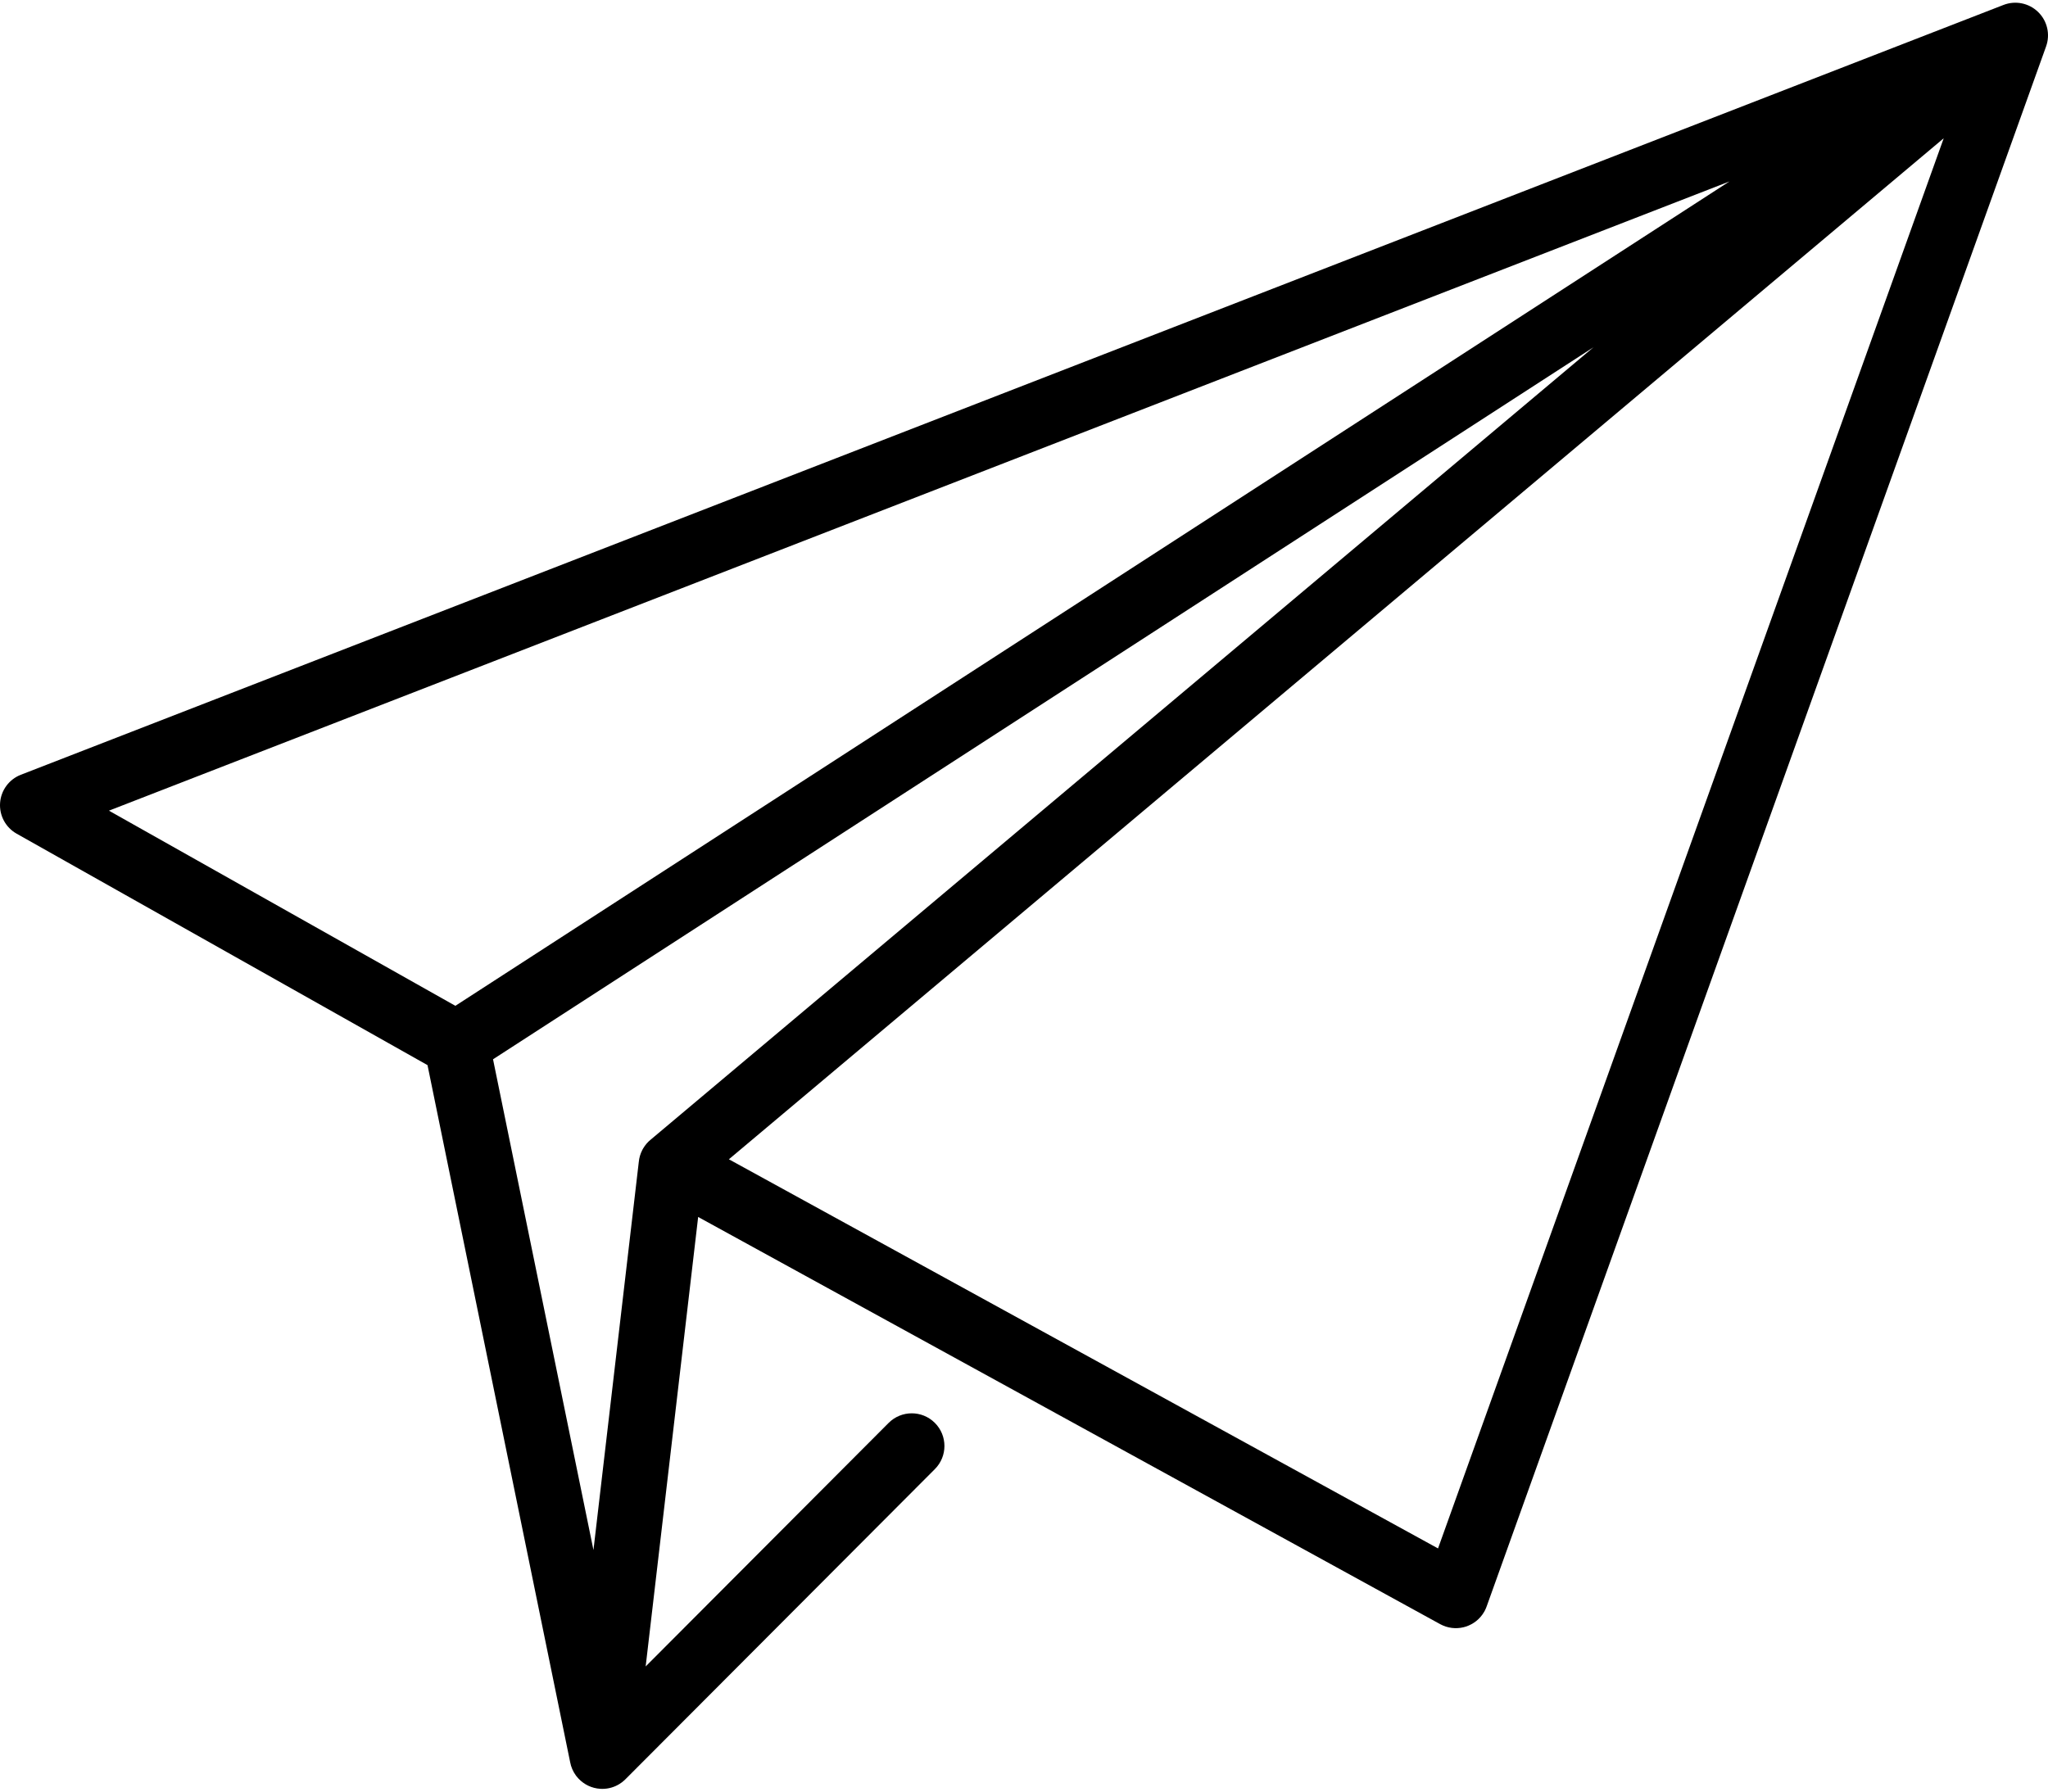 <?xml version="1.0" encoding="UTF-8"?> <svg xmlns="http://www.w3.org/2000/svg" width="512" height="448" viewBox="0 0 512 448" fill="none"> <path d="M509.532 2.999C507.24 0.766 503.854 0.075 500.874 1.235L5.213 193.734C2.267 194.878 0.246 197.617 0.021 200.768C-0.204 203.919 1.407 206.917 4.159 208.468L106.878 266.343L142.529 440.602C142.751 441.834 143.252 442.981 143.971 443.966C144.043 444.065 144.102 444.141 144.162 444.217C145.418 445.788 147.199 446.885 149.275 447.217C149.54 447.259 149.806 447.289 150.07 447.305C150.241 447.316 150.411 447.321 150.581 447.321C152.14 447.321 153.617 446.876 154.876 446.093C155.302 445.829 155.707 445.524 156.083 445.178C156.2 445.07 156.302 444.973 156.401 444.872L233.724 367.352C236.91 364.157 236.904 358.983 233.709 355.797C230.511 352.609 225.341 352.617 222.154 355.812L161.415 416.706L174.539 304.312L360.034 406.126C361.902 407.146 363.978 407.365 365.88 406.906C366.089 406.855 366.28 406.801 366.469 406.74C368.347 406.131 369.995 404.863 371.043 403.043C371.096 402.949 371.143 402.864 371.189 402.779C371.401 402.375 371.571 401.979 371.706 401.577L511.521 11.608C512.6 8.596 511.824 5.23 509.532 2.999ZM27.232 202.712L432.364 45.371L113.843 251.511L27.232 202.712ZM162.72 284.936C161.956 285.549 161.291 286.31 160.771 287.203C160.703 287.32 160.639 287.438 160.577 287.557C160.081 288.516 159.793 289.529 159.698 290.543L148.365 387.6L123.258 264.882L398.363 86.84L162.72 284.936ZM359.507 387.195L182.223 289.888L485.928 34.574L359.507 387.195Z" fill="black"></path> </svg> 